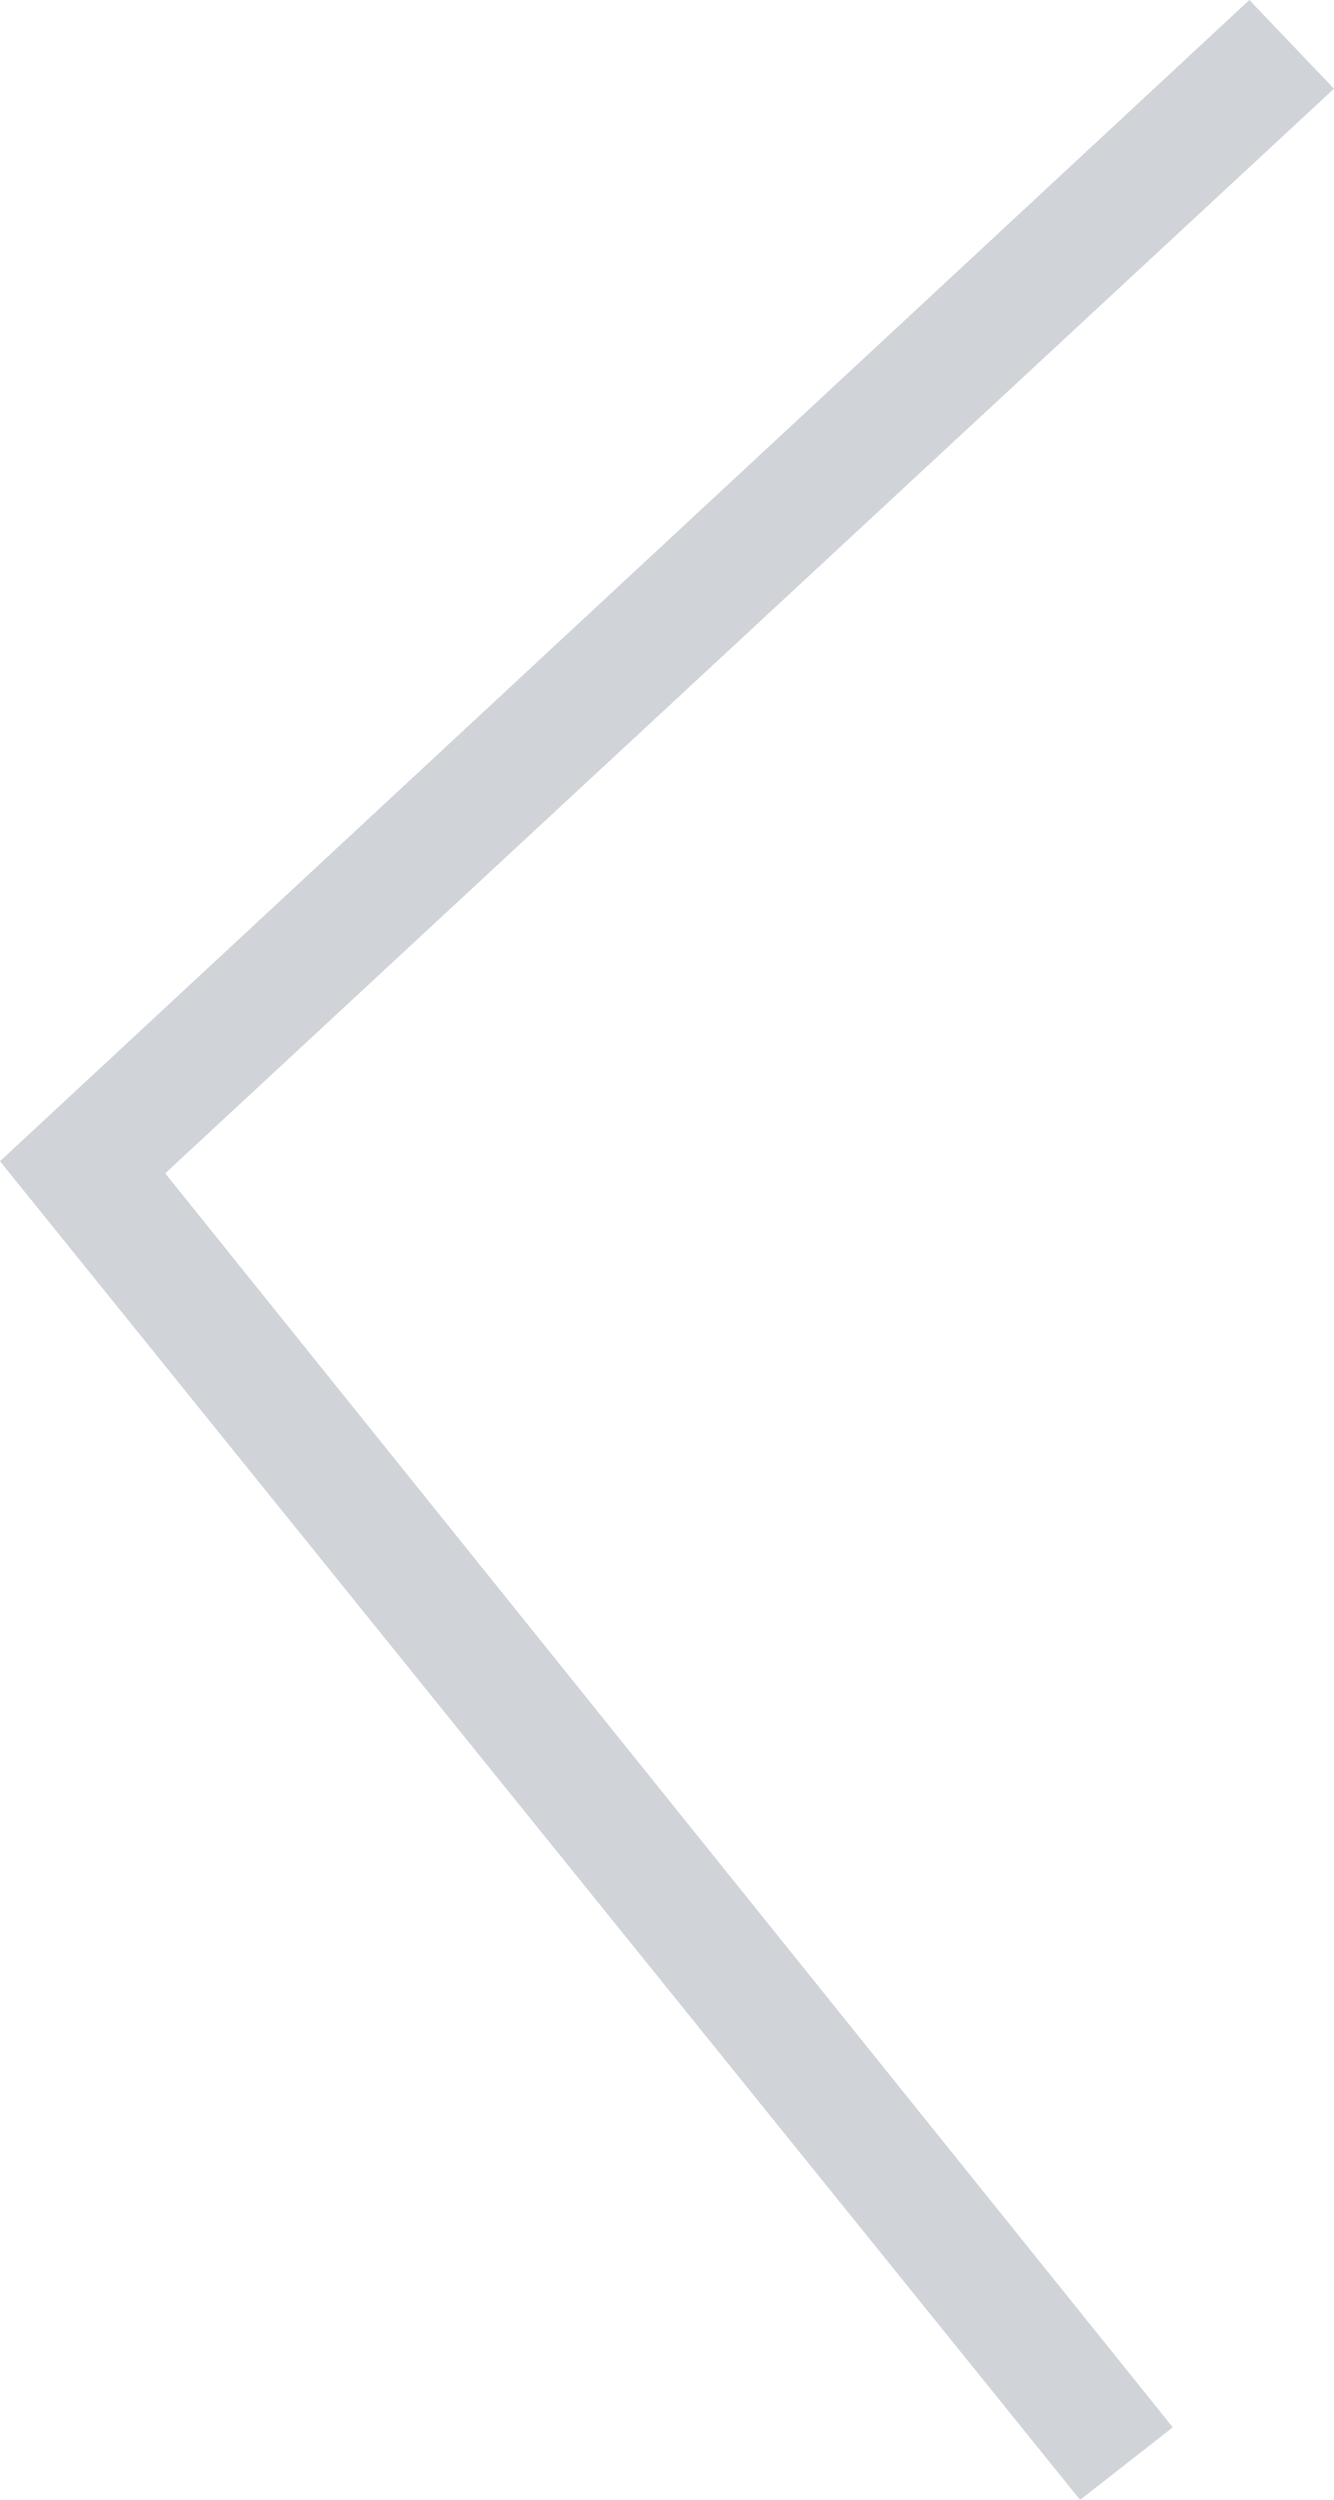<svg id="レイヤー_1" xmlns="http://www.w3.org/2000/svg" viewBox="0 0 33.1 62"><style>.st0{fill:#d0d4d9}</style><title>アセット 1</title><g id="レイヤー_2_1_"><path class="st0" d="M26.8 62l2.3-1.8-25-31.1 29-26.9L31 0 0 28.8z" id="design"/></g></svg>